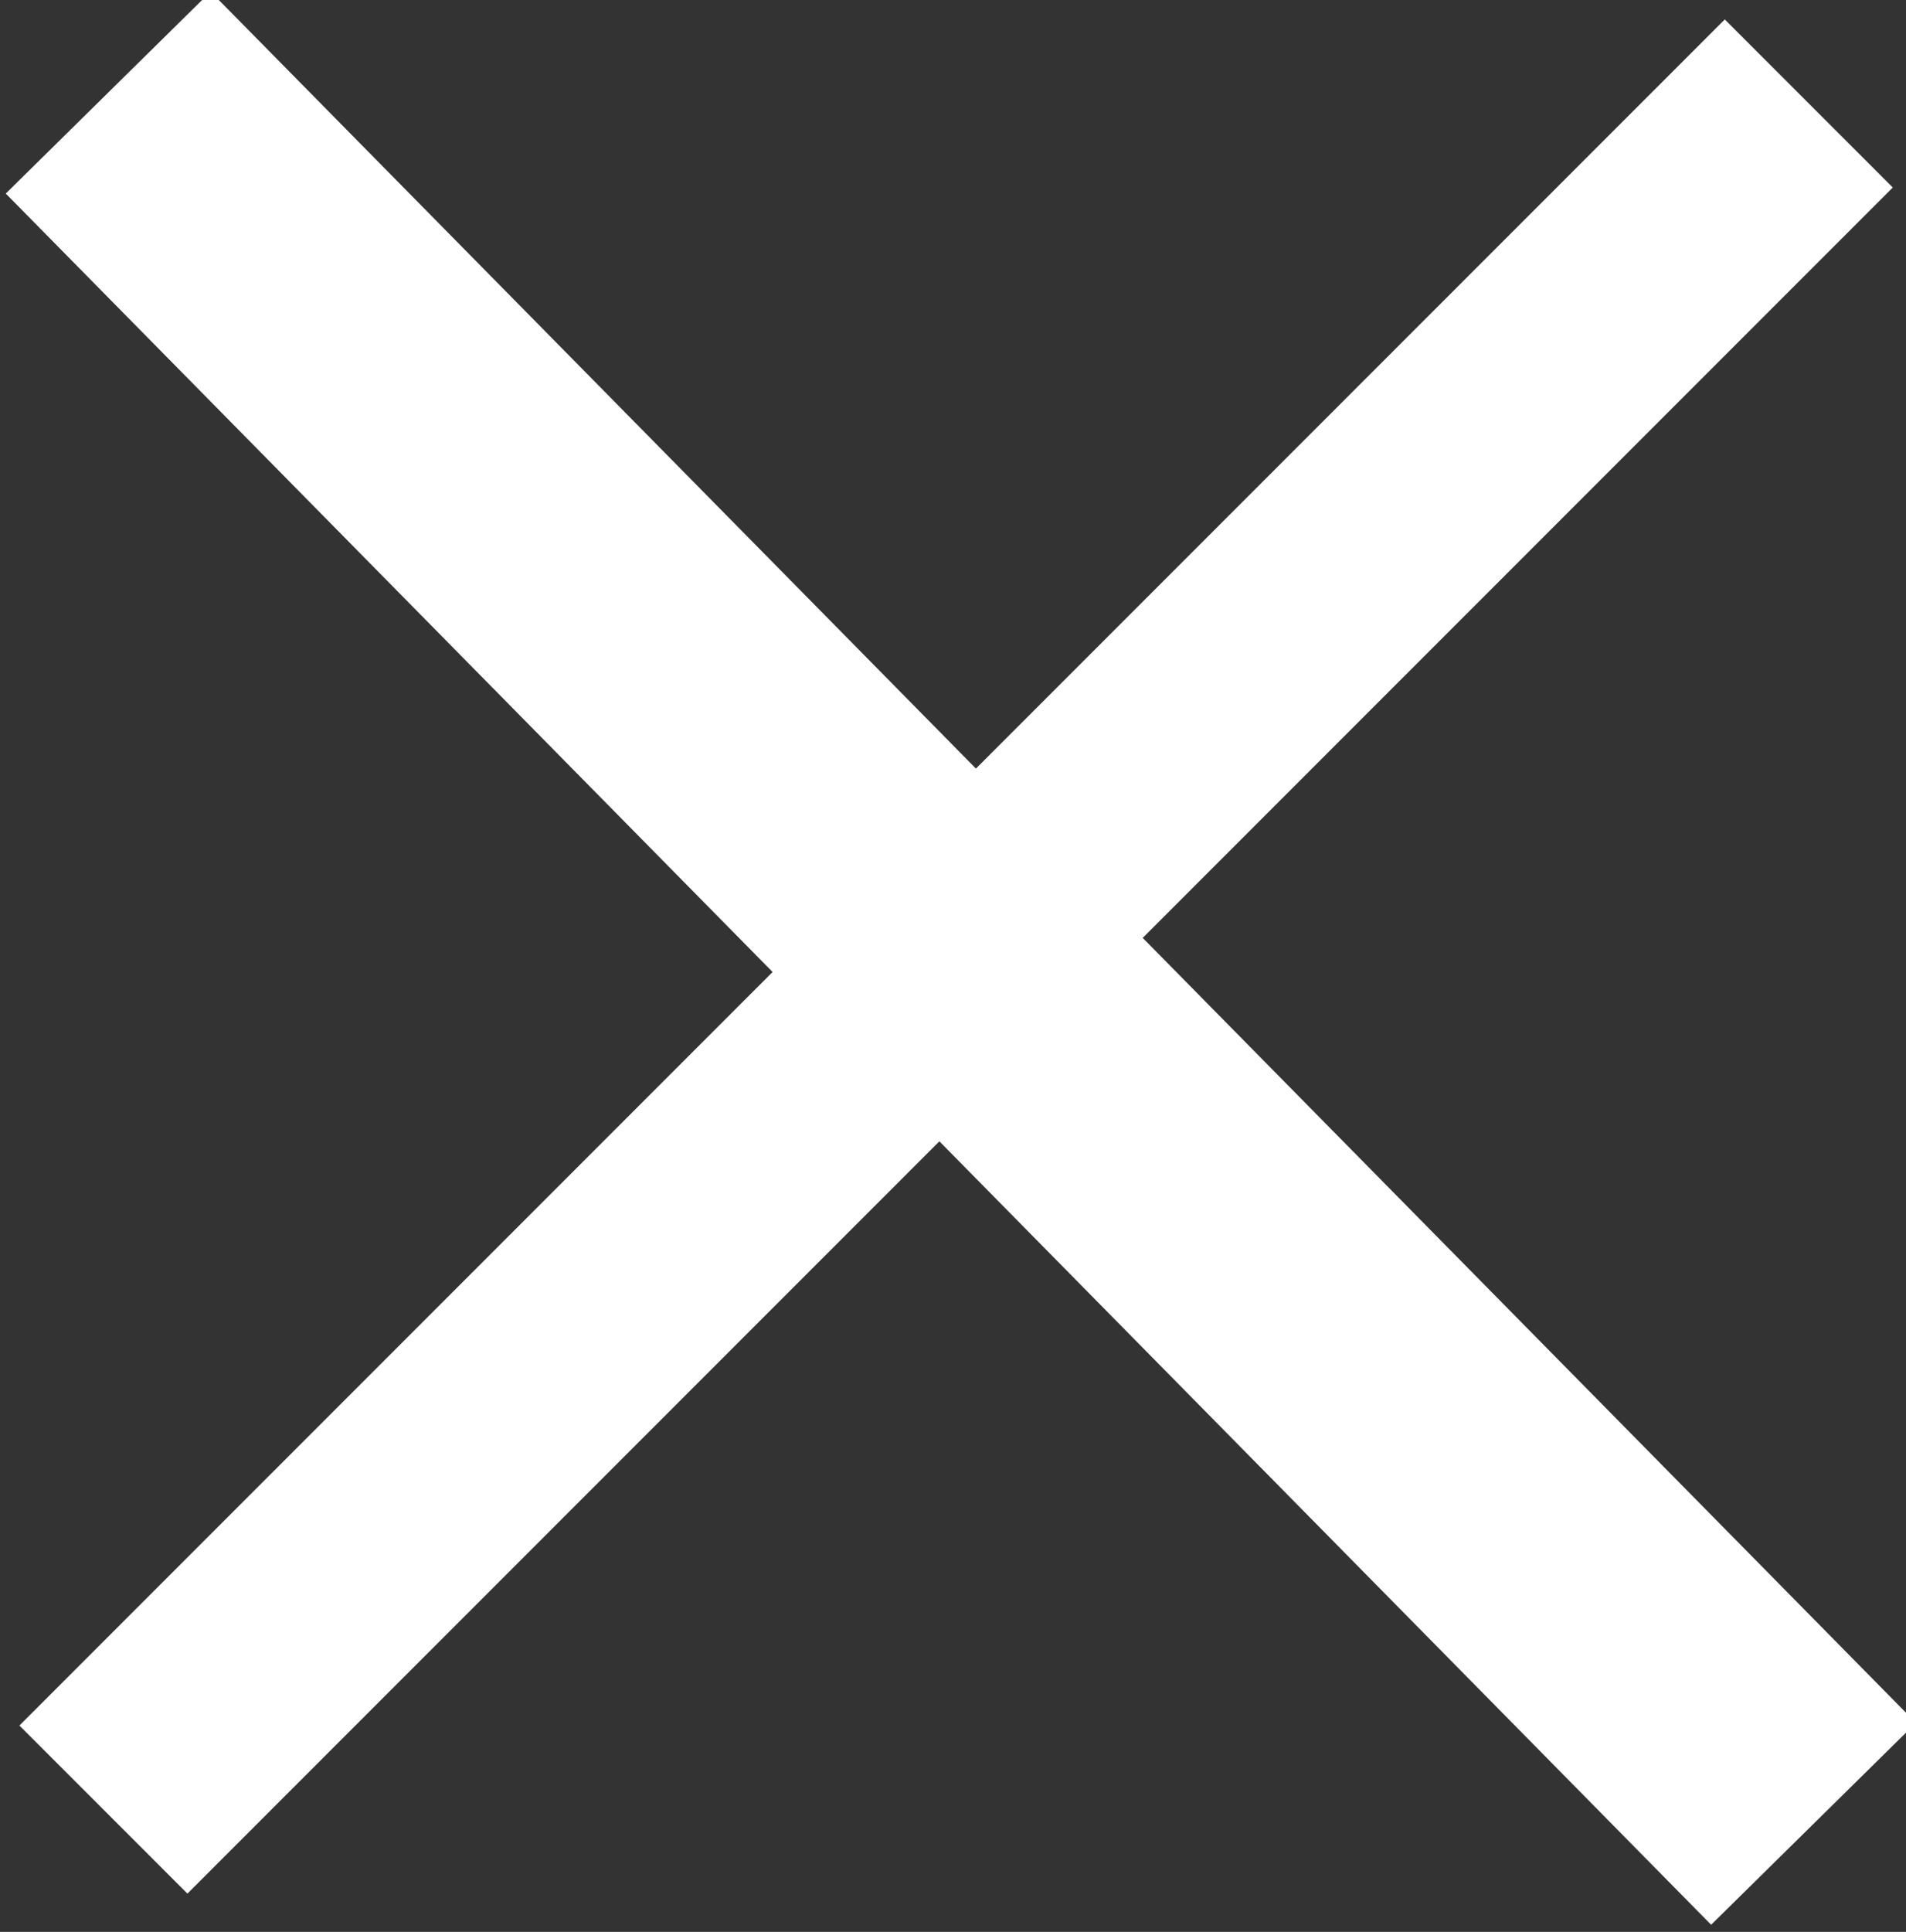 <?xml version="1.0" encoding="UTF-8" standalone="no"?>
<!DOCTYPE svg PUBLIC "-//W3C//DTD SVG 1.1//EN" "http://www.w3.org/Graphics/SVG/1.1/DTD/svg11.dtd">
<svg width="100%" height="100%" viewBox="0 0 76 77" version="1.1" xmlns="http://www.w3.org/2000/svg" xmlns:xlink="http://www.w3.org/1999/xlink" xml:space="preserve" xmlns:serif="http://www.serif.com/" style="fill-rule:evenodd;clip-rule:evenodd;stroke-linejoin:round;stroke-miterlimit:2;">
    <rect x="0" y="0" width="76" height="77" fill="#333333" stroke="none"/>
    <path id="Linie-1" serif:id="Linie 1" d="M7.473,75.473L0.774,68.774L68.774,0.774L75.473,7.473L7.473,75.473Z" style="fill:white;"/>
    <path id="Linie-2" serif:id="Linie 2" d="M0.23,7.715L8.397,-0.333L76.397,68.667L68.23,76.715L0.23,7.715Z" style="fill:white;"/>
</svg>
